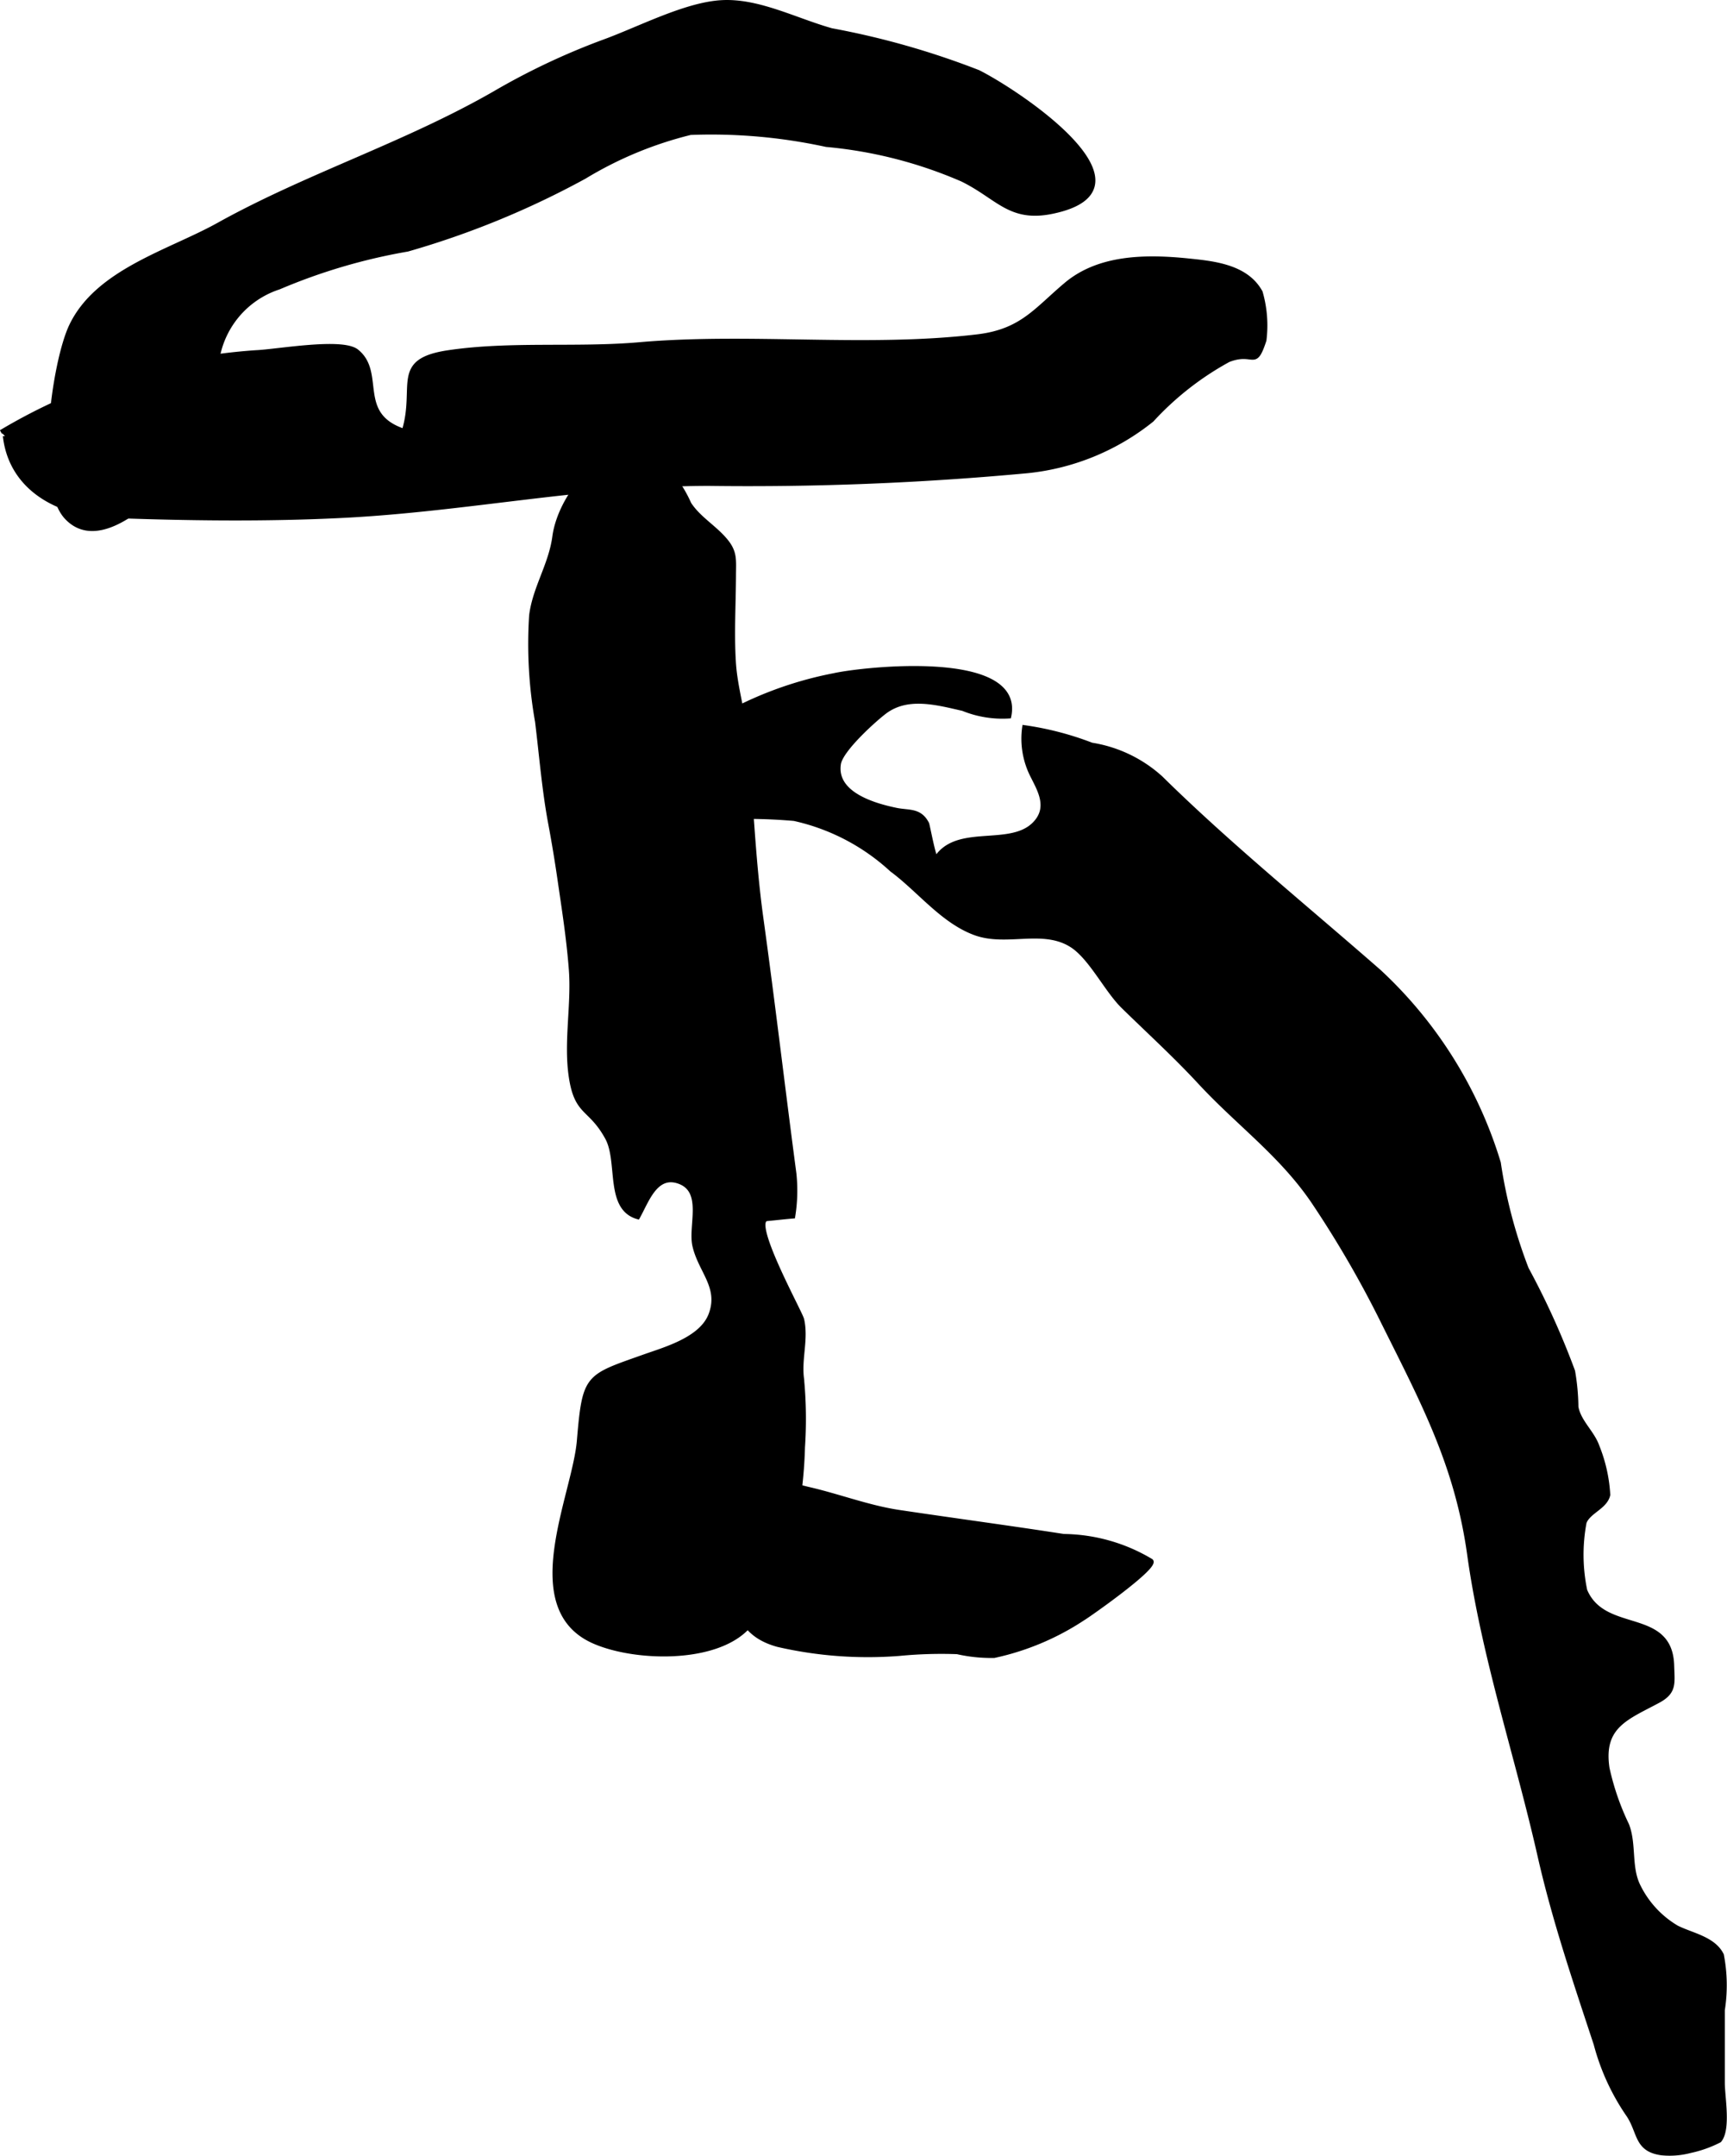 <?xml version="1.0" encoding="UTF-8"?>
<svg xmlns="http://www.w3.org/2000/svg"
     version="1.1"
     width="22.077mm"
     height="27.541mm"
     viewBox="0 0 62.581 78.069">
   <defs>
      <style type="text/css"><![CDATA[
      .a {
        stroke: #000;
        stroke-miterlimit: 10;
        stroke-width: 0.15px;
      }
    ]]></style>
   </defs>
   <path class="a"
         d="M7.914,8.138c3.217-1.789,6.788-2.911,10.024-4.773a25.166,25.166,0,0,1,3.894-1.841C23.152,1.049,24.846.143,26.176.079c1.323-.064,2.659.654,3.959,1.018a29.264,29.264,0,0,1,5.318,1.513c1.54.778,6.665,4.232,2.678,5.058-1.54.319-1.964-.526-3.258-1.162a15.974,15.974,0,0,0-4.932-1.26,19.606,19.606,0,0,0-4.922-.434,13.717,13.717,0,0,0-3.838,1.592,31.374,31.374,0,0,1-6.411,2.631,20.962,20.962,0,0,0-4.661,1.373,3.293,3.293,0,0,0-2.275,3.213,5.841,5.841,0,0,1-2.126,4.225c-.775.724-2.307,1.969-3.308.882-1.065-1.158-.451-5.606.178-6.928C3.526,9.813,6.138,9.125,7.914,8.138Z"/>
   <path class="a"
         d="M.035,15.645a20.816,20.816,0,0,1,9.243-2.889c.749-.03,3.118-.463,3.649-.039.984.786-.075,2.288,1.709,2.884.492-1.622-.431-2.542,1.614-2.844,2.247-.334,4.652-.091,6.918-.289,4.022-.351,8.245.192,12.253-.286,1.6-.191,2.11-.958,3.207-1.881,1.198-1.008,2.883-1.026,4.444-.866.915.094,2.097.212,2.608,1.147a4.332,4.332,0,0,1,.137,1.74c-.357,1.087-.366.351-1.303.719a10.785,10.785,0,0,0-2.772,2.169,8.594,8.594,0,0,1-4.491,1.849,108.93,108.93,0,0,1-11.555.462c-4.466.001-8.748.925-13.207,1.156-2.823.146-5.76.106-8.588,0-1.755-.065-3.505-.957-3.723-2.889"/>
   <path class="a"
         d="M20.687,35.099c-.089-1.145-.253-2.167-.417-3.298-.094-.646-.212-1.357-.334-2.005-.22-1.172-.325-2.464-.472-3.662a16.074,16.074,0,0,1-.215-3.848c.125-.998.705-1.832.841-2.853.216-1.626,2.143-3.957,3.887-2.634a4.696,4.696,0,0,1,1.001,1.448c.351.538.929.849,1.333,1.345.336.414.286.692.284,1.237-.004,1.055-.071,2.137-.001,3.189.059.89.339,1.754.422,2.662.202,2.191.27,4.395.572,6.576.426,3.074.794,6.218,1.196,9.244a5.828,5.828,0,0,1-.043,1.551c-.31.026-.635.064-.945.093-.638.059,1.208,3.38,1.268,3.637.163.712-.099,1.422-.004,2.144a15.346,15.346,0,0,1,.035,2.485c-.051,2.025-.542,4.969-2.009,6.527-1.174,1.248-4.109,1.154-5.57.508-2.736-1.211-.707-5.275-.538-7.263.202-2.388.269-2.315,2.374-3.063.761-.27,2.071-.63,2.401-1.52.371-.995-.38-1.569-.588-2.49-.162-.716.385-1.988-.57-2.318-.839-.29-1.154.71-1.48,1.287-1.134-.312-.642-2.008-1.114-2.872-.613-1.121-1.105-.835-1.313-2.2C20.494,37.736,20.787,36.382,20.687,35.099Z"/>
   <path class="a"
         d="M28.776,29.654a20.215,20.215,0,0,0-3.294-.015c-.692.018-1.351.231-1.715-.472-.437-.844.201-1.65.817-2.181a13.432,13.432,0,0,1,5.632-2.532c1.066-.238,6.856-.876,6.353,1.489a3.791,3.791,0,0,1-1.674-.272c-.945-.216-1.978-.5-2.797.084-.321.229-1.62,1.378-1.701,1.909-.166,1.079,1.256,1.494,2.075,1.664.463.096.86-.011,1.123.501.025.049.264,1.344.334,1.238.763-1.159,2.659-.344,3.543-1.221.589-.584.197-1.23-.044-1.716a2.961,2.961,0,0,1-.312-1.795,11.078,11.078,0,0,1,2.442.634,4.863,4.863,0,0,1,2.508,1.201c2.475,2.436,5.267,4.697,7.915,7.014a15.621,15.621,0,0,1,4.329,6.926,17.901,17.901,0,0,0,1.012,3.839,28.415,28.415,0,0,1,1.679,3.705,8.045,8.045,0,0,1,.121,1.296c.095.539.585.921.762,1.429a5.498,5.498,0,0,1,.392,1.754c-.098.447-.707.603-.858.997a6.311,6.311,0,0,0,.024,2.466c.688,1.631,3.088.678,3.15,2.713.019.649.102.963-.499,1.287-1.143.615-2.071.907-1.845,2.431a9.281,9.281,0,0,0,.712,2.062c.272.707.071,1.527.413,2.211a3.56,3.56,0,0,0,1.387,1.499c.532.27,1.342.399,1.633.998a5.794,5.794,0,0,1,.034,1.995v2.634c0,.515.225,1.687-.118,2.09a4.263,4.263,0,0,1-1.058.377,2.92,2.92,0,0,1-1.037.083c-.957-.128-.781-.791-1.244-1.435a8.201,8.201,0,0,1-1.145-2.515c-.755-2.29-1.505-4.491-2.034-6.82-.825-3.644-2.034-7.204-2.551-10.914-.453-3.249-1.68-5.515-3.126-8.421a38.057,38.057,0,0,0-2.525-4.354c-1.168-1.719-2.725-2.824-4.115-4.326-.89-.961-1.845-1.829-2.778-2.742-.608-.595-1.17-1.772-1.862-2.213-1.041-.665-2.356-.025-3.495-.44-1.181-.428-2.042-1.57-3.029-2.298A7.652,7.652,0,0,0,28.776,29.654Z"/>
   <path class="a"
         d="M32.574,54.754c1.998.298,3.985.563,5.972.871a6.296,6.296,0,0,1,3.167.898c.252.206-2.274,1.977-2.472,2.092a9.454,9.454,0,0,1-3.215,1.35,5.587,5.587,0,0,1-1.341-.137,15.774,15.774,0,0,0-2.081.062,14.572,14.572,0,0,1-4.415-.323c-1.383-.379-1.419-1.295-2.034-2.413-.466-.849-1.467-2.66-.315-3.421.867-.574,2.609-.01,3.507.2C30.418,54.182,31.484,54.591,32.574,54.754Z"/>
</svg>
